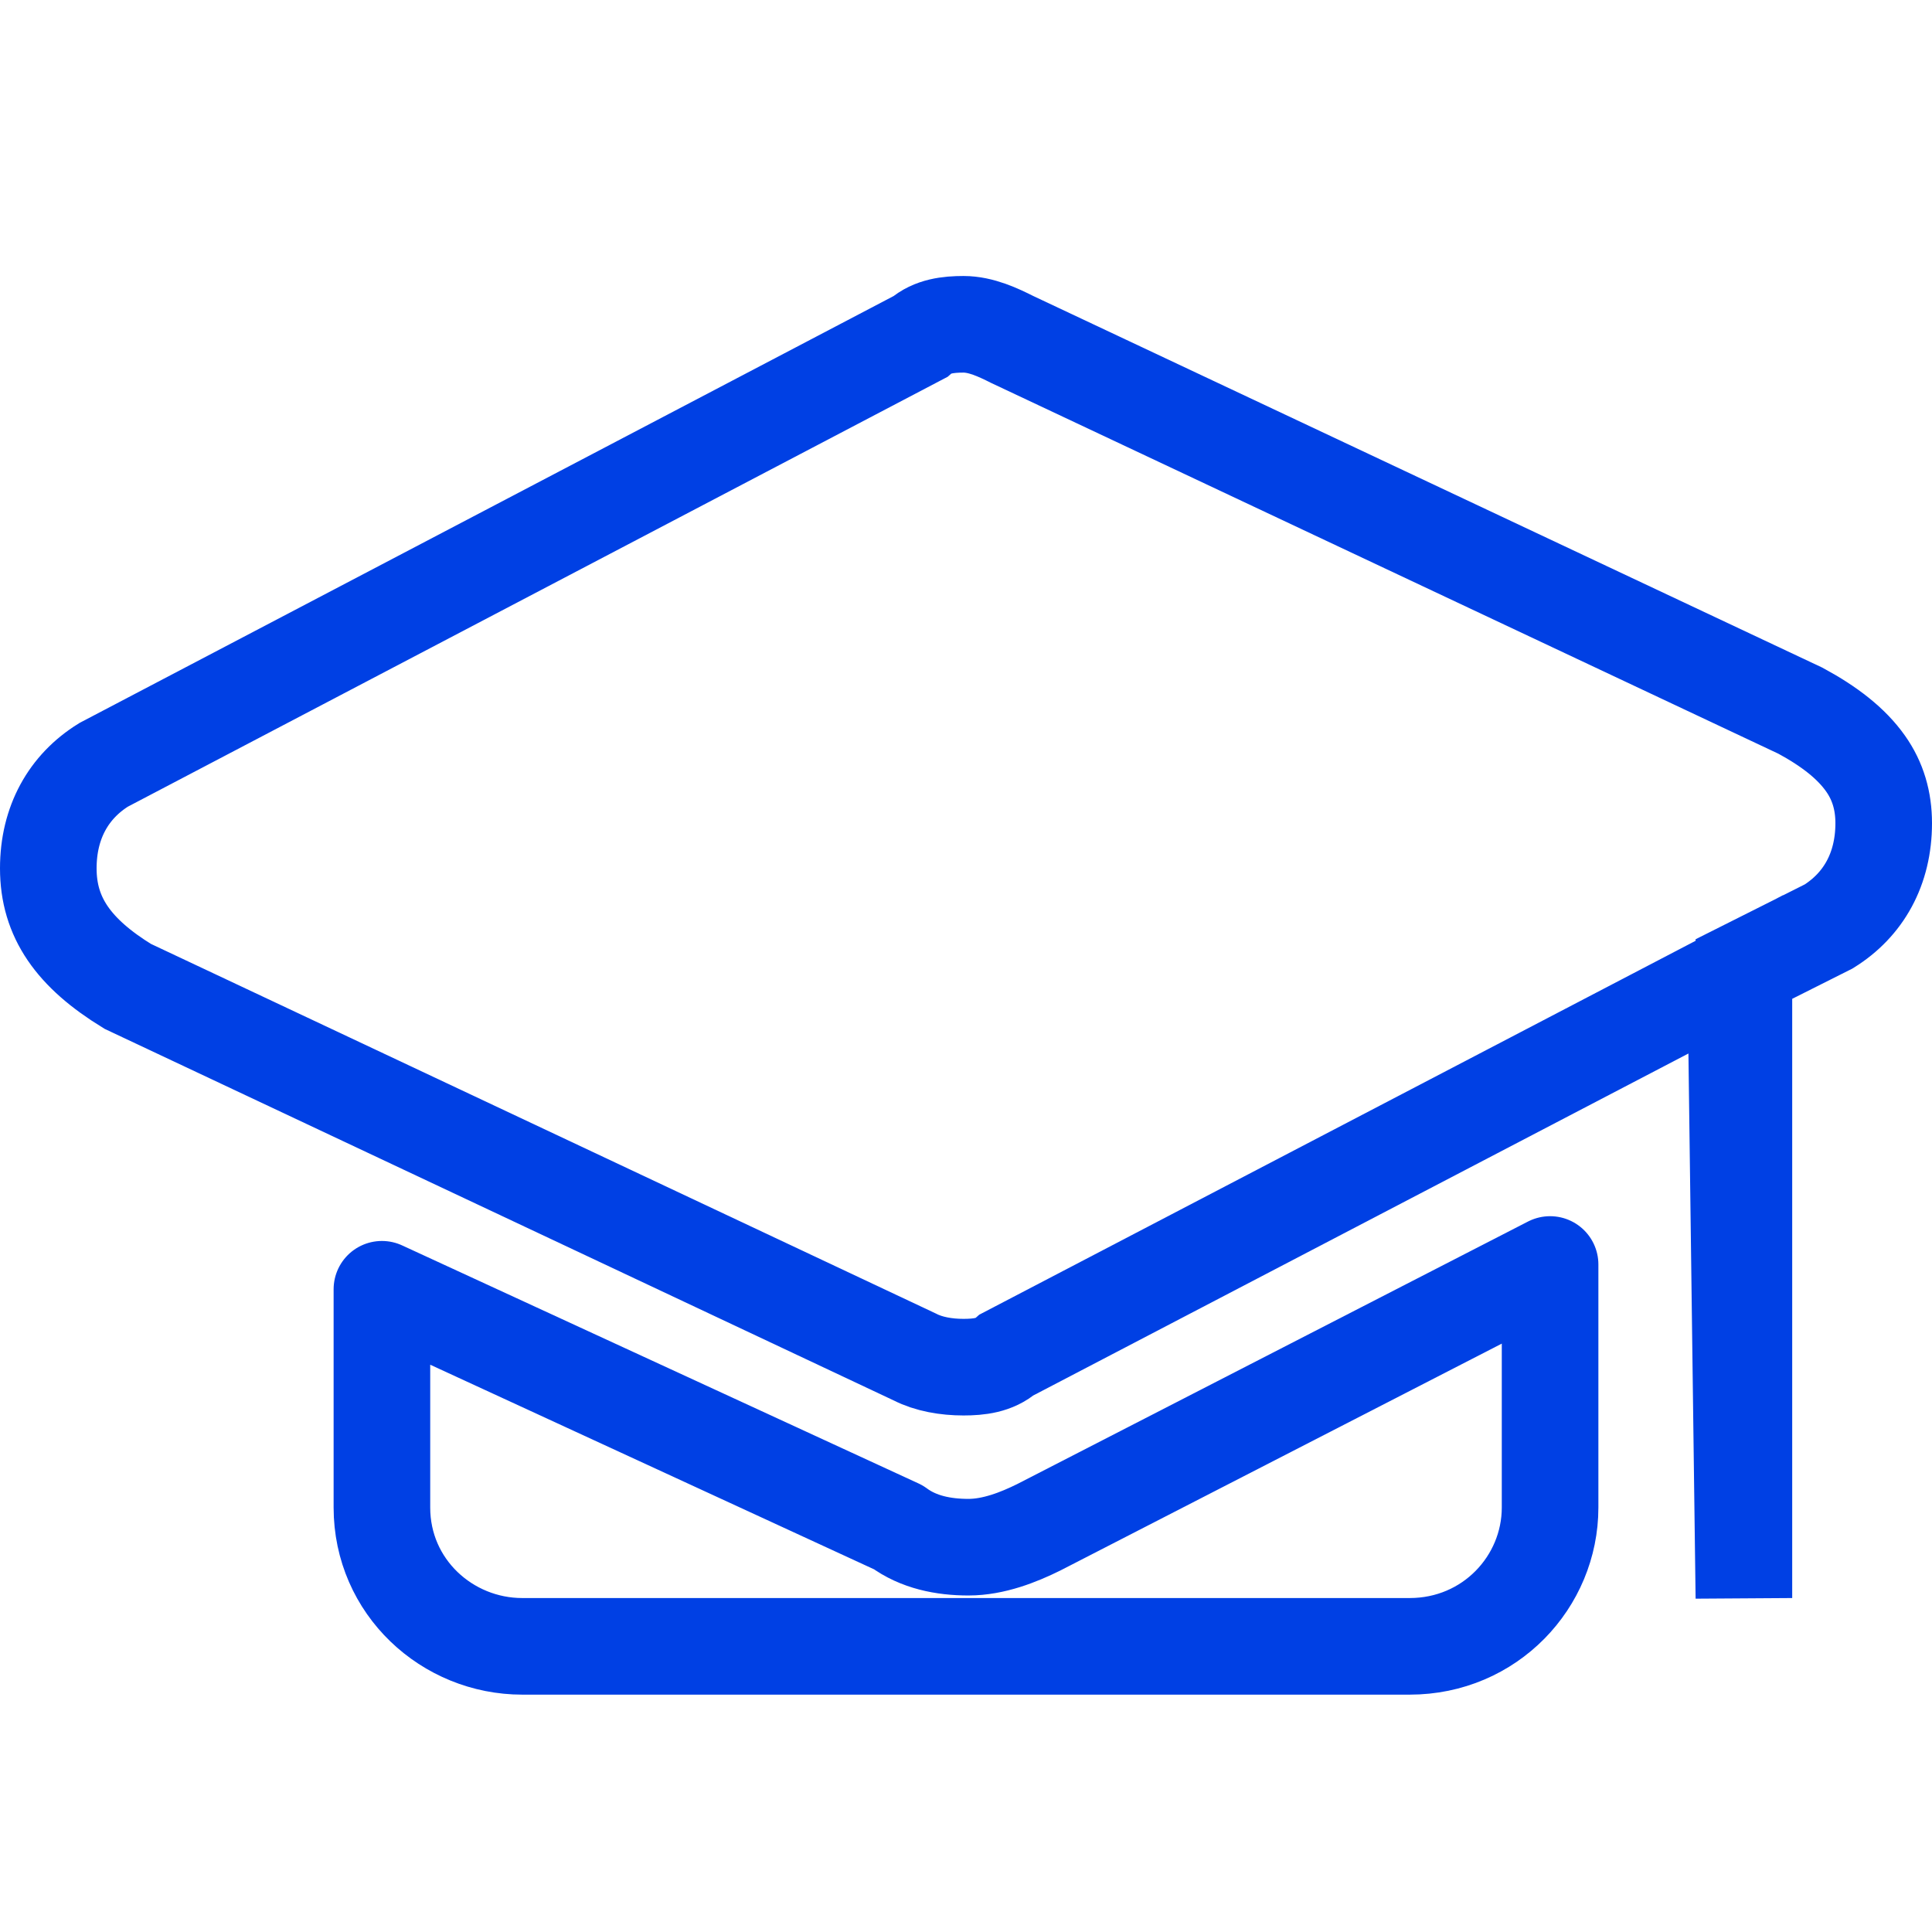 <?xml version="1.0" encoding="UTF-8"?>
<svg width="28px" height="28px" viewBox="0 0 28 28" version="1.1" xmlns="http://www.w3.org/2000/svg" xmlns:xlink="http://www.w3.org/1999/xlink">
    <title>c-learn-outline</title>
    <g id="Page-1" stroke="none" stroke-width="1" fill="none" fill-rule="evenodd">
        <g id="Learn-splash-page-V1" transform="translate(-510, -102)">
            <g id="c-learn-outline" transform="translate(510, 102)">
                <rect id="Rectangle-Copy" fill="#FFFFFF" opacity="0" x="0" y="0" width="28" height="28"></rect>
                <g id="Group-22-Copy" transform="translate(0, 4)" fill-rule="nonzero" stroke="#0040E4" stroke-width="1.4">
                    <path d="M15.054,18.135 C14.763,18.279 14.4,18.423 14.036,18.423 C13.673,18.423 13.31,18.351 13.019,18.135 L5.535,14.685 L5.535,17.848 C5.535,18.998 6.48,19.86 7.569,19.86 L20.43,19.86 C21.593,19.86 22.465,18.926 22.465,17.848 L22.465,14.326 L15.054,18.135 Z" id="Path" stroke-linejoin="round"></path>
                    <path d="M13.964,0.7 C14.219,0.7 14.469,0.819 14.67,0.92 L14.67,0.92 L26.093,6.3 C26.513,6.527 26.831,6.774 27.037,7.066 C27.217,7.321 27.3,7.607 27.3,7.93 C27.3,8.594 27.007,9.113 26.502,9.427 L26.502,9.427 L25.274,10.044 L25.274,19.16 L25.155,10.121 L14.591,15.635 C14.418,15.788 14.186,15.814 13.964,15.814 C13.713,15.814 13.459,15.77 13.259,15.667 L13.259,15.667 L1.851,10.295 C1.066,9.814 0.7,9.295 0.7,8.585 C0.7,7.919 0.995,7.398 1.503,7.084 L1.503,7.084 L13.336,0.879 C13.51,0.726 13.742,0.7 13.964,0.7 Z" id="Path"></path>
                </g>
            </g>
        </g>
    </g>
</svg>